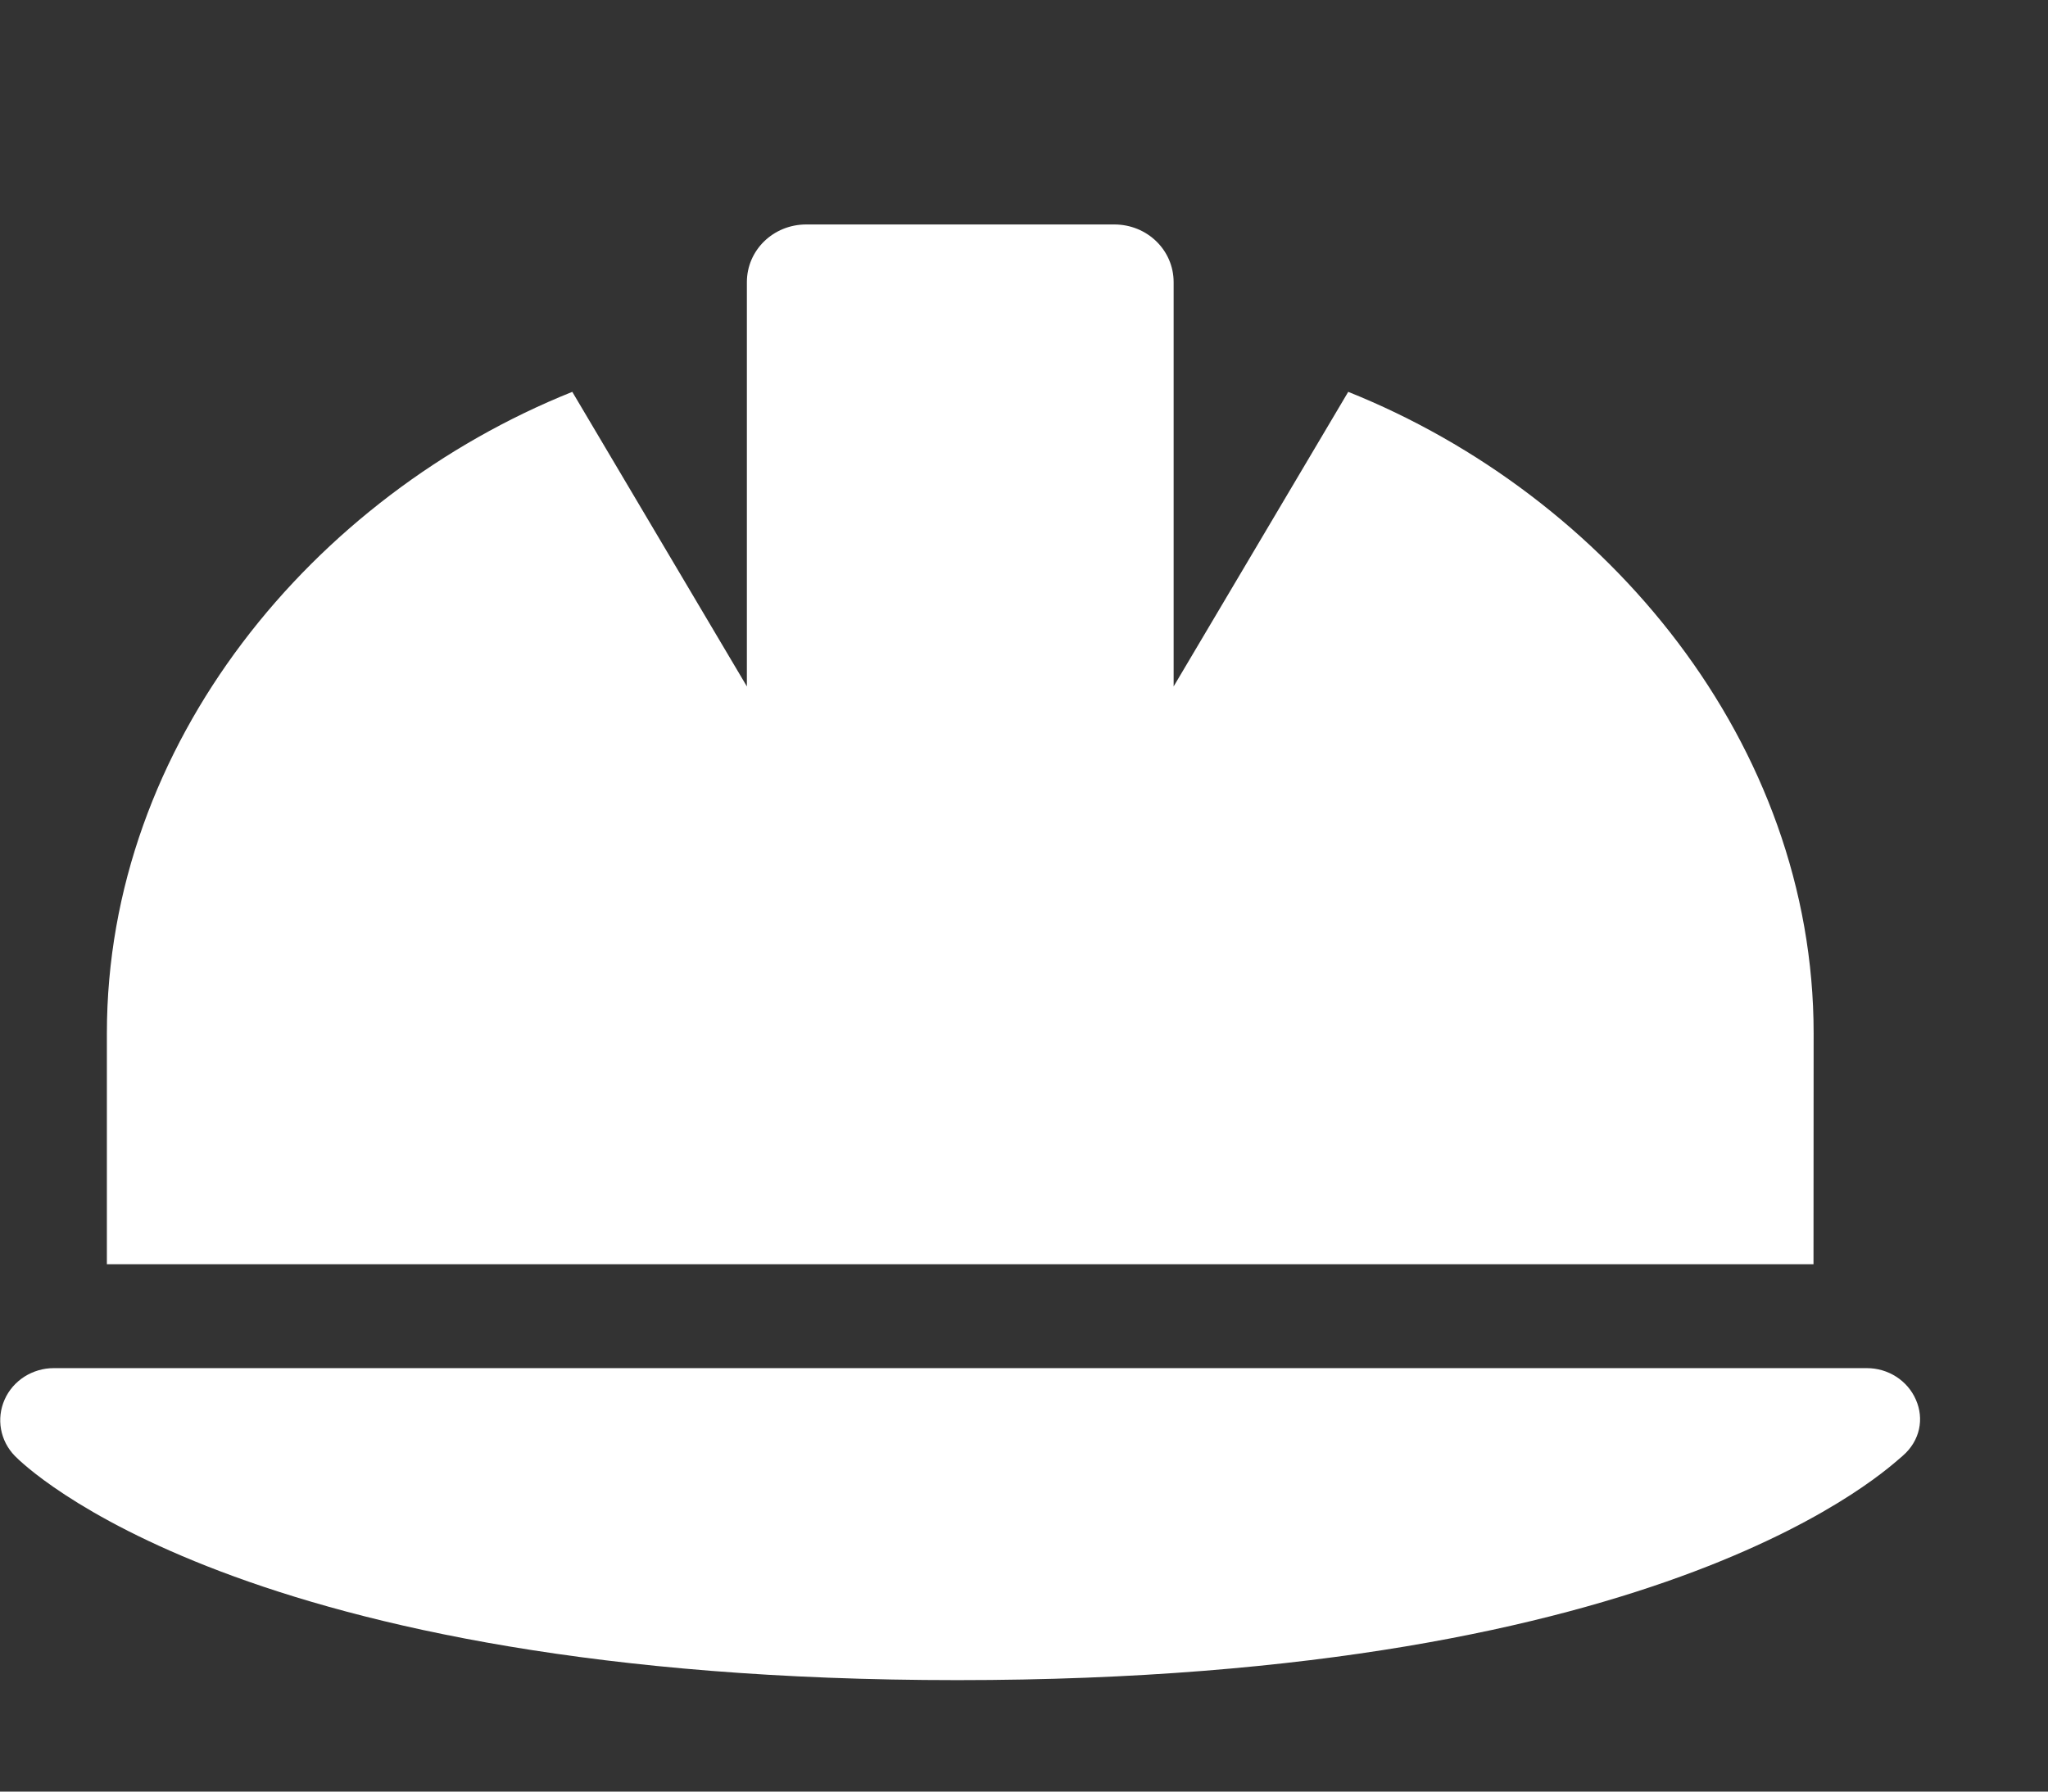 <svg width="16" height="14" viewBox="0 0 16 14" fill="none" xmlns="http://www.w3.org/2000/svg">
<rect x="0" y="0" width="16" height="14" fill="#333333" stroke="none"/>
<g clip-path="url(#clip0_584_4875)">
<path d="M14.169 8.074C14.169 5.81 12.559 3.874 10.533 3.062L9.169 5.364V2.205C9.169 1.955 8.963 1.754 8.705 1.754H6.299C6.041 1.754 5.835 1.955 5.835 2.205V5.364L4.471 3.062C2.446 3.874 0.835 5.809 0.835 8.074L0.835 9.879H14.168L14.169 8.074ZM14.968 10.938C14.903 10.788 14.752 10.691 14.585 10.691H0.419C0.337 10.691 0.258 10.715 0.19 10.758C0.122 10.802 0.068 10.864 0.036 10.937C-0.03 11.086 0.001 11.259 0.116 11.377C0.185 11.448 1.878 13.129 7.479 13.129C13.08 13.129 14.773 11.448 14.864 11.377C15.002 11.258 15.033 11.085 14.968 10.938Z" fill="white"/>
</g>
<defs>
<clipPath id="clip0_584_4875">
<rect width="15" height="13" fill="white" transform="translate(0.002 0.941)"/>
</clipPath>
</defs>
</svg>
